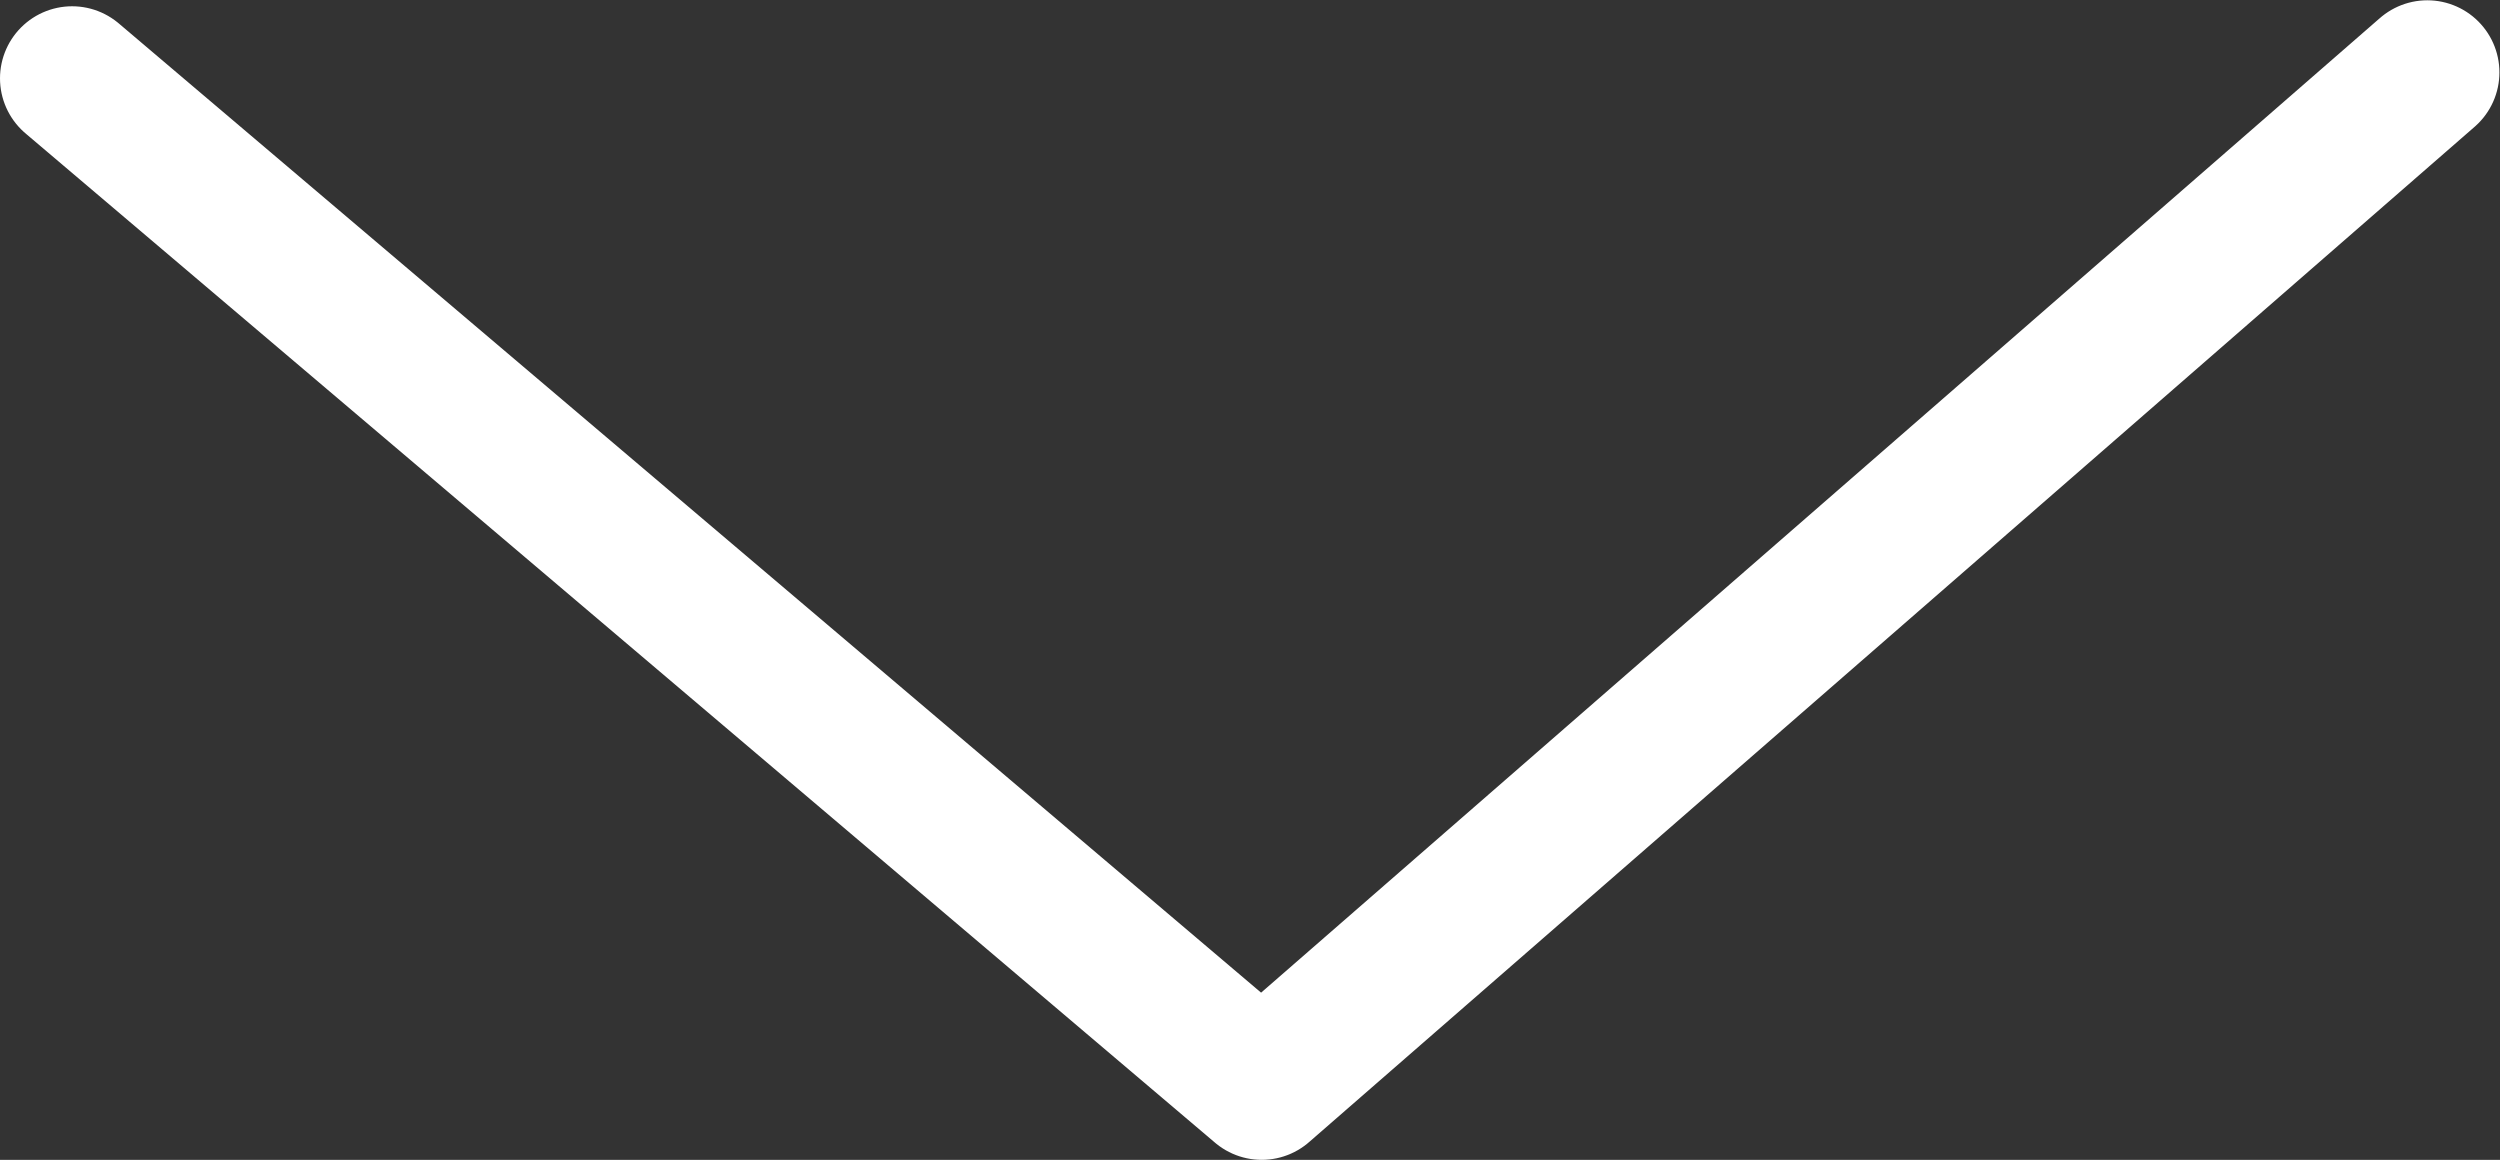 <?xml version="1.0" encoding="UTF-8" standalone="no"?>
<svg xmlns:dc="http://purl.org/dc/elements/1.1/" xmlns:cc="http://creativecommons.org/ns#" xmlns:rdf="http://www.w3.org/1999/02/22-rdf-syntax-ns#" xmlns:svg="http://www.w3.org/2000/svg" xmlns="http://www.w3.org/2000/svg" viewBox="0 0 46.222 21.444" height="21.444" width="46.222" xml:space="preserve" id="svg2" version="1.1">
  <rect x="0" y="0" width="46.222" height="21.444" fill="#333333" stroke="none"/>
  <defs id="defs6">
    <clipPath id="clipPath18">
      <path id="path16" d="M 0,16.083 H 34.667 V 0 H 0 Z"></path>
    </clipPath>
  </defs>
  <g transform="matrix(1.333,0,0,-1.333,0,21.444)" id="g10">
    <g id="g12">
      <g clip-path="url(#clipPath18)" id="g14">
        <g transform="translate(1,15)" id="g20">
          <path id="path22" style="fill:none;stroke:#fff;stroke-width:2;stroke-linecap:round;stroke-linejoin:round;stroke-miterlimit:10;stroke-dasharray:none;stroke-opacity:1" d="M 0,0 16.5,-14 32.667,0.083"></path>
        </g>
      </g>
    </g>
  </g>
</svg>
